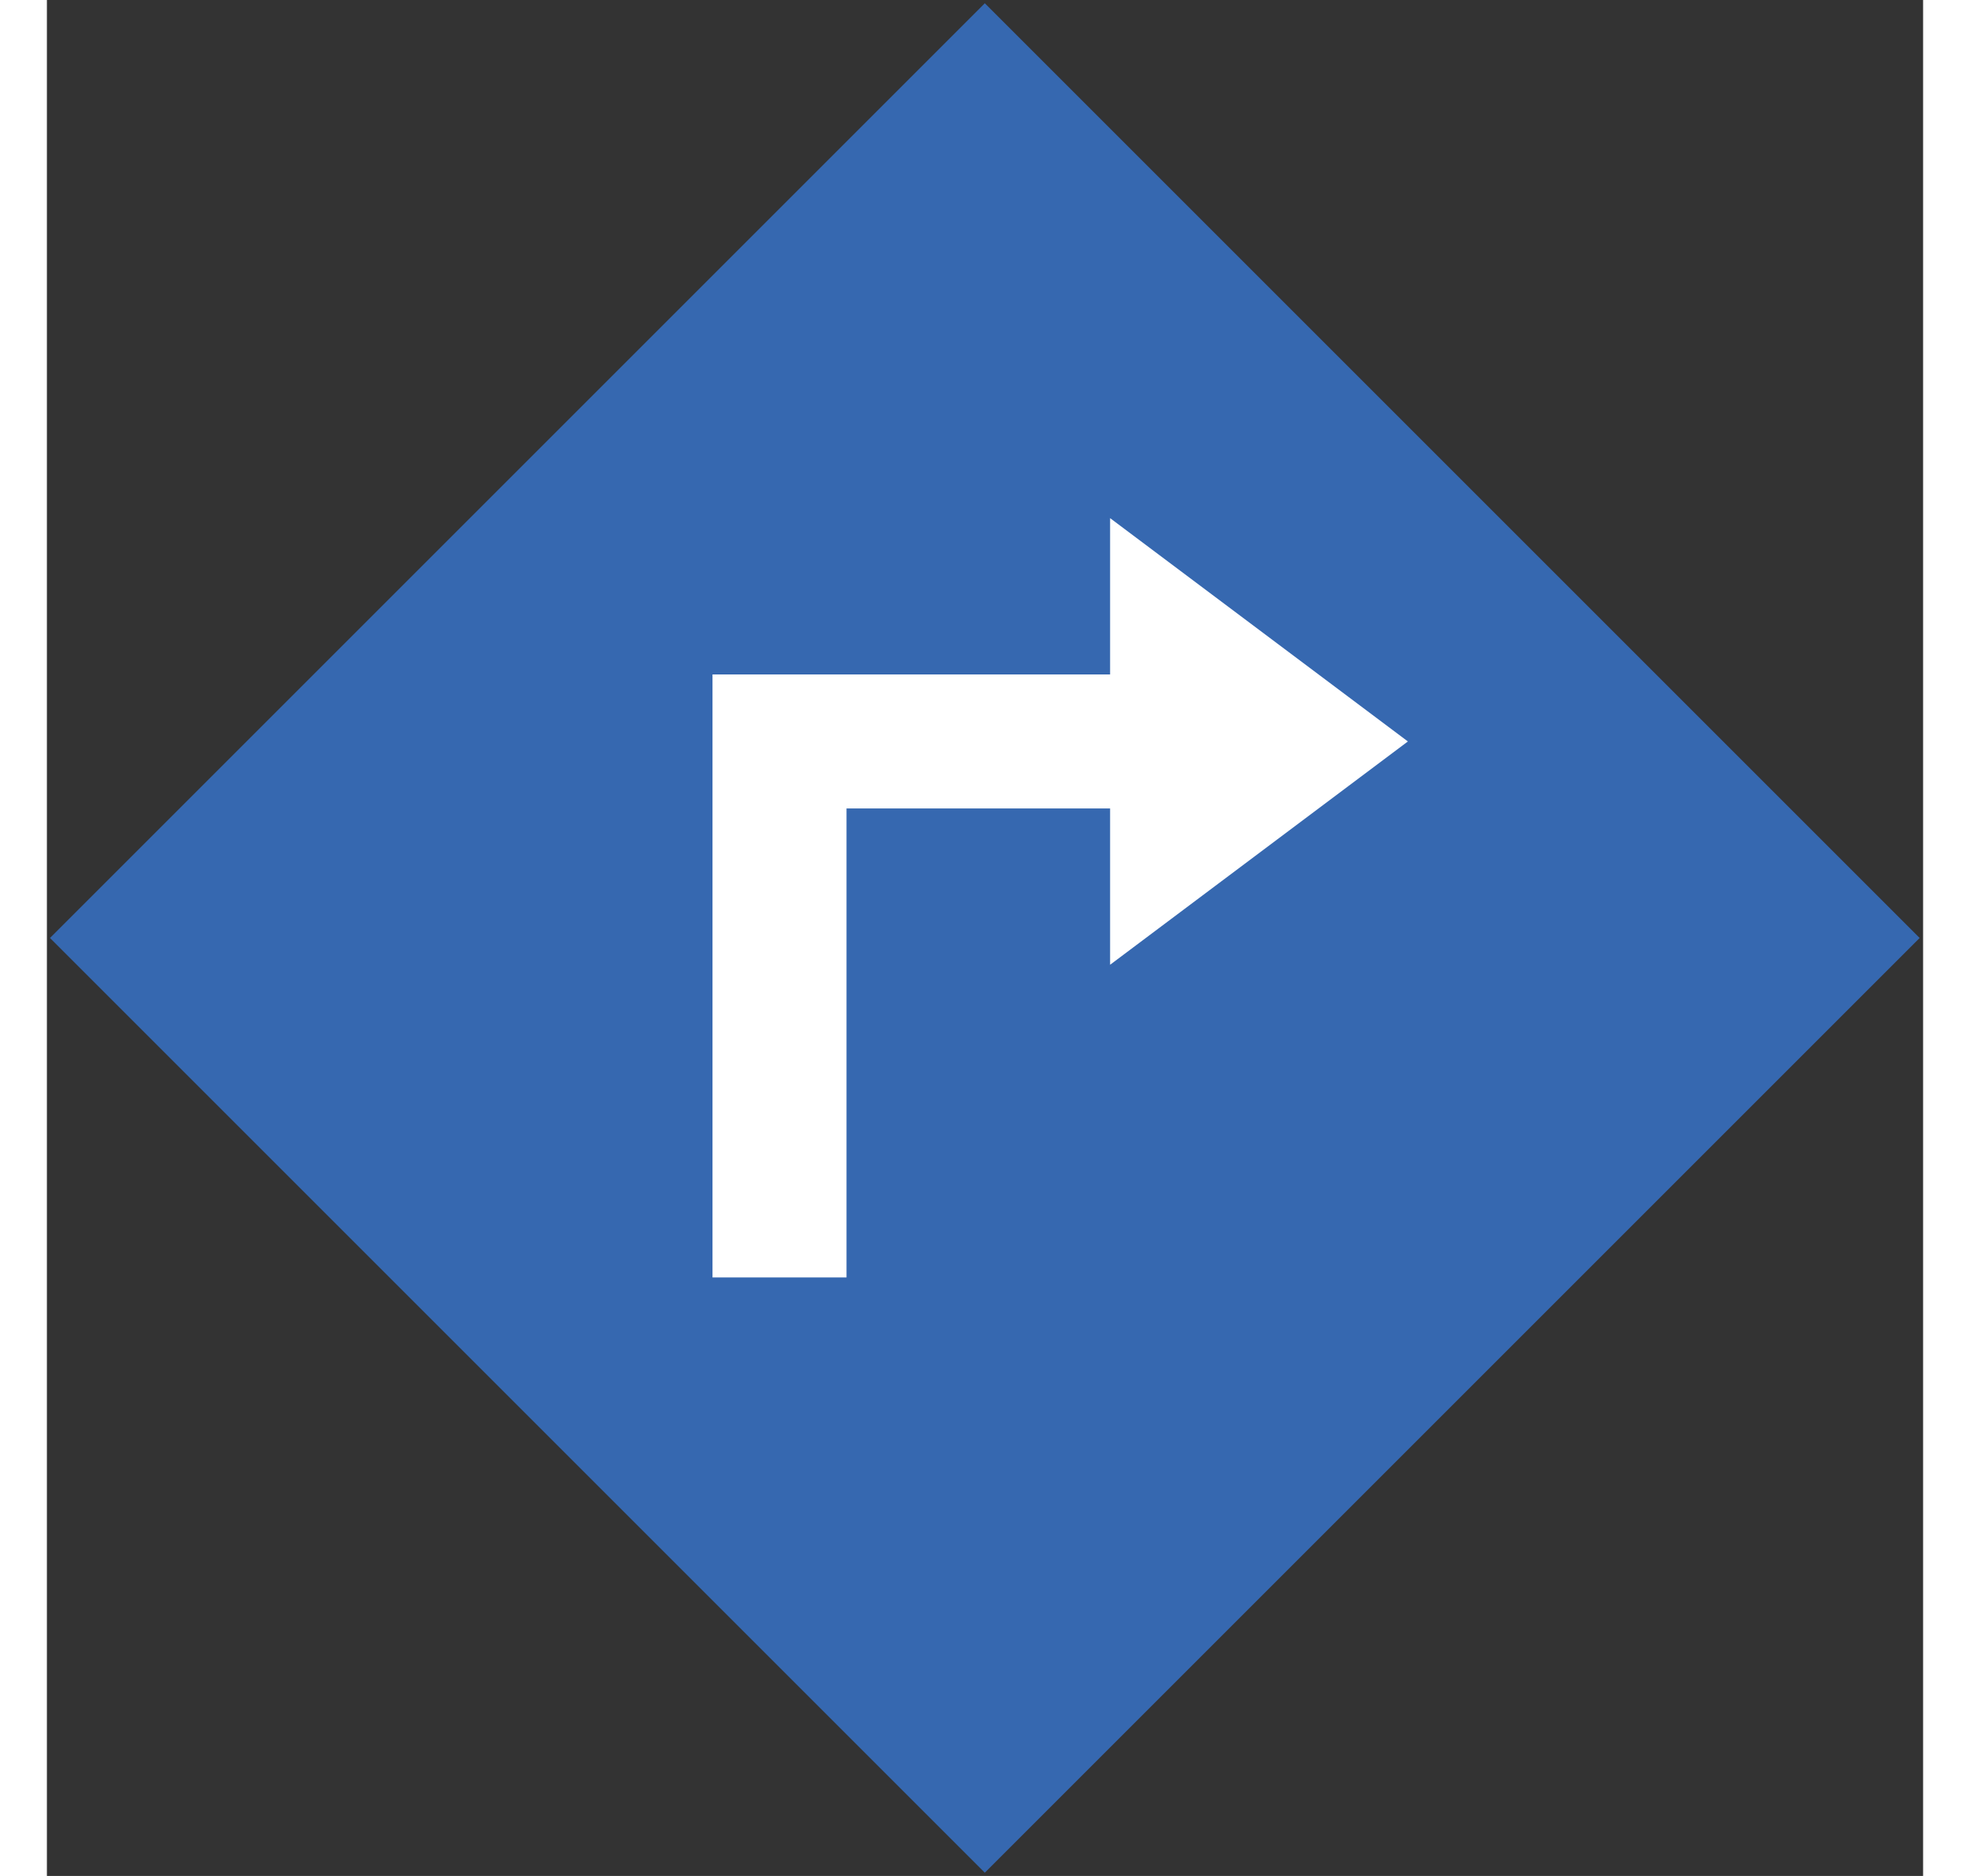 <svg width="21" height="20" xmlns="http://www.w3.org/2000/svg" xmlns:xlink="http://www.w3.org/1999/xlink" x="0px" y="0px" viewBox="0 0 21 21" enable-background="new 0 0 21 21" xml:space="preserve"><rect x="0" y="0" width="21" height="21" fill="#333333" stroke="none"/><rect x="3.1" y="3.1" transform="matrix(0.707 -0.707 0.707 0.707 -4.349 10.5)" fill="#3668B0" width="14.8" height="14.8"></rect><polyline fill="none" stroke="#FFFFFF" stroke-width="1.5" stroke-miterlimit="10" points="8.2,14.3 8.2,8.3 13.7,8.3"></polyline><polygon fill="none" stroke="#FFFFFF" stroke-miterlimit="10" points="12.4,6.8 14.4,8.3 12.4,9.8"></polygon></svg>